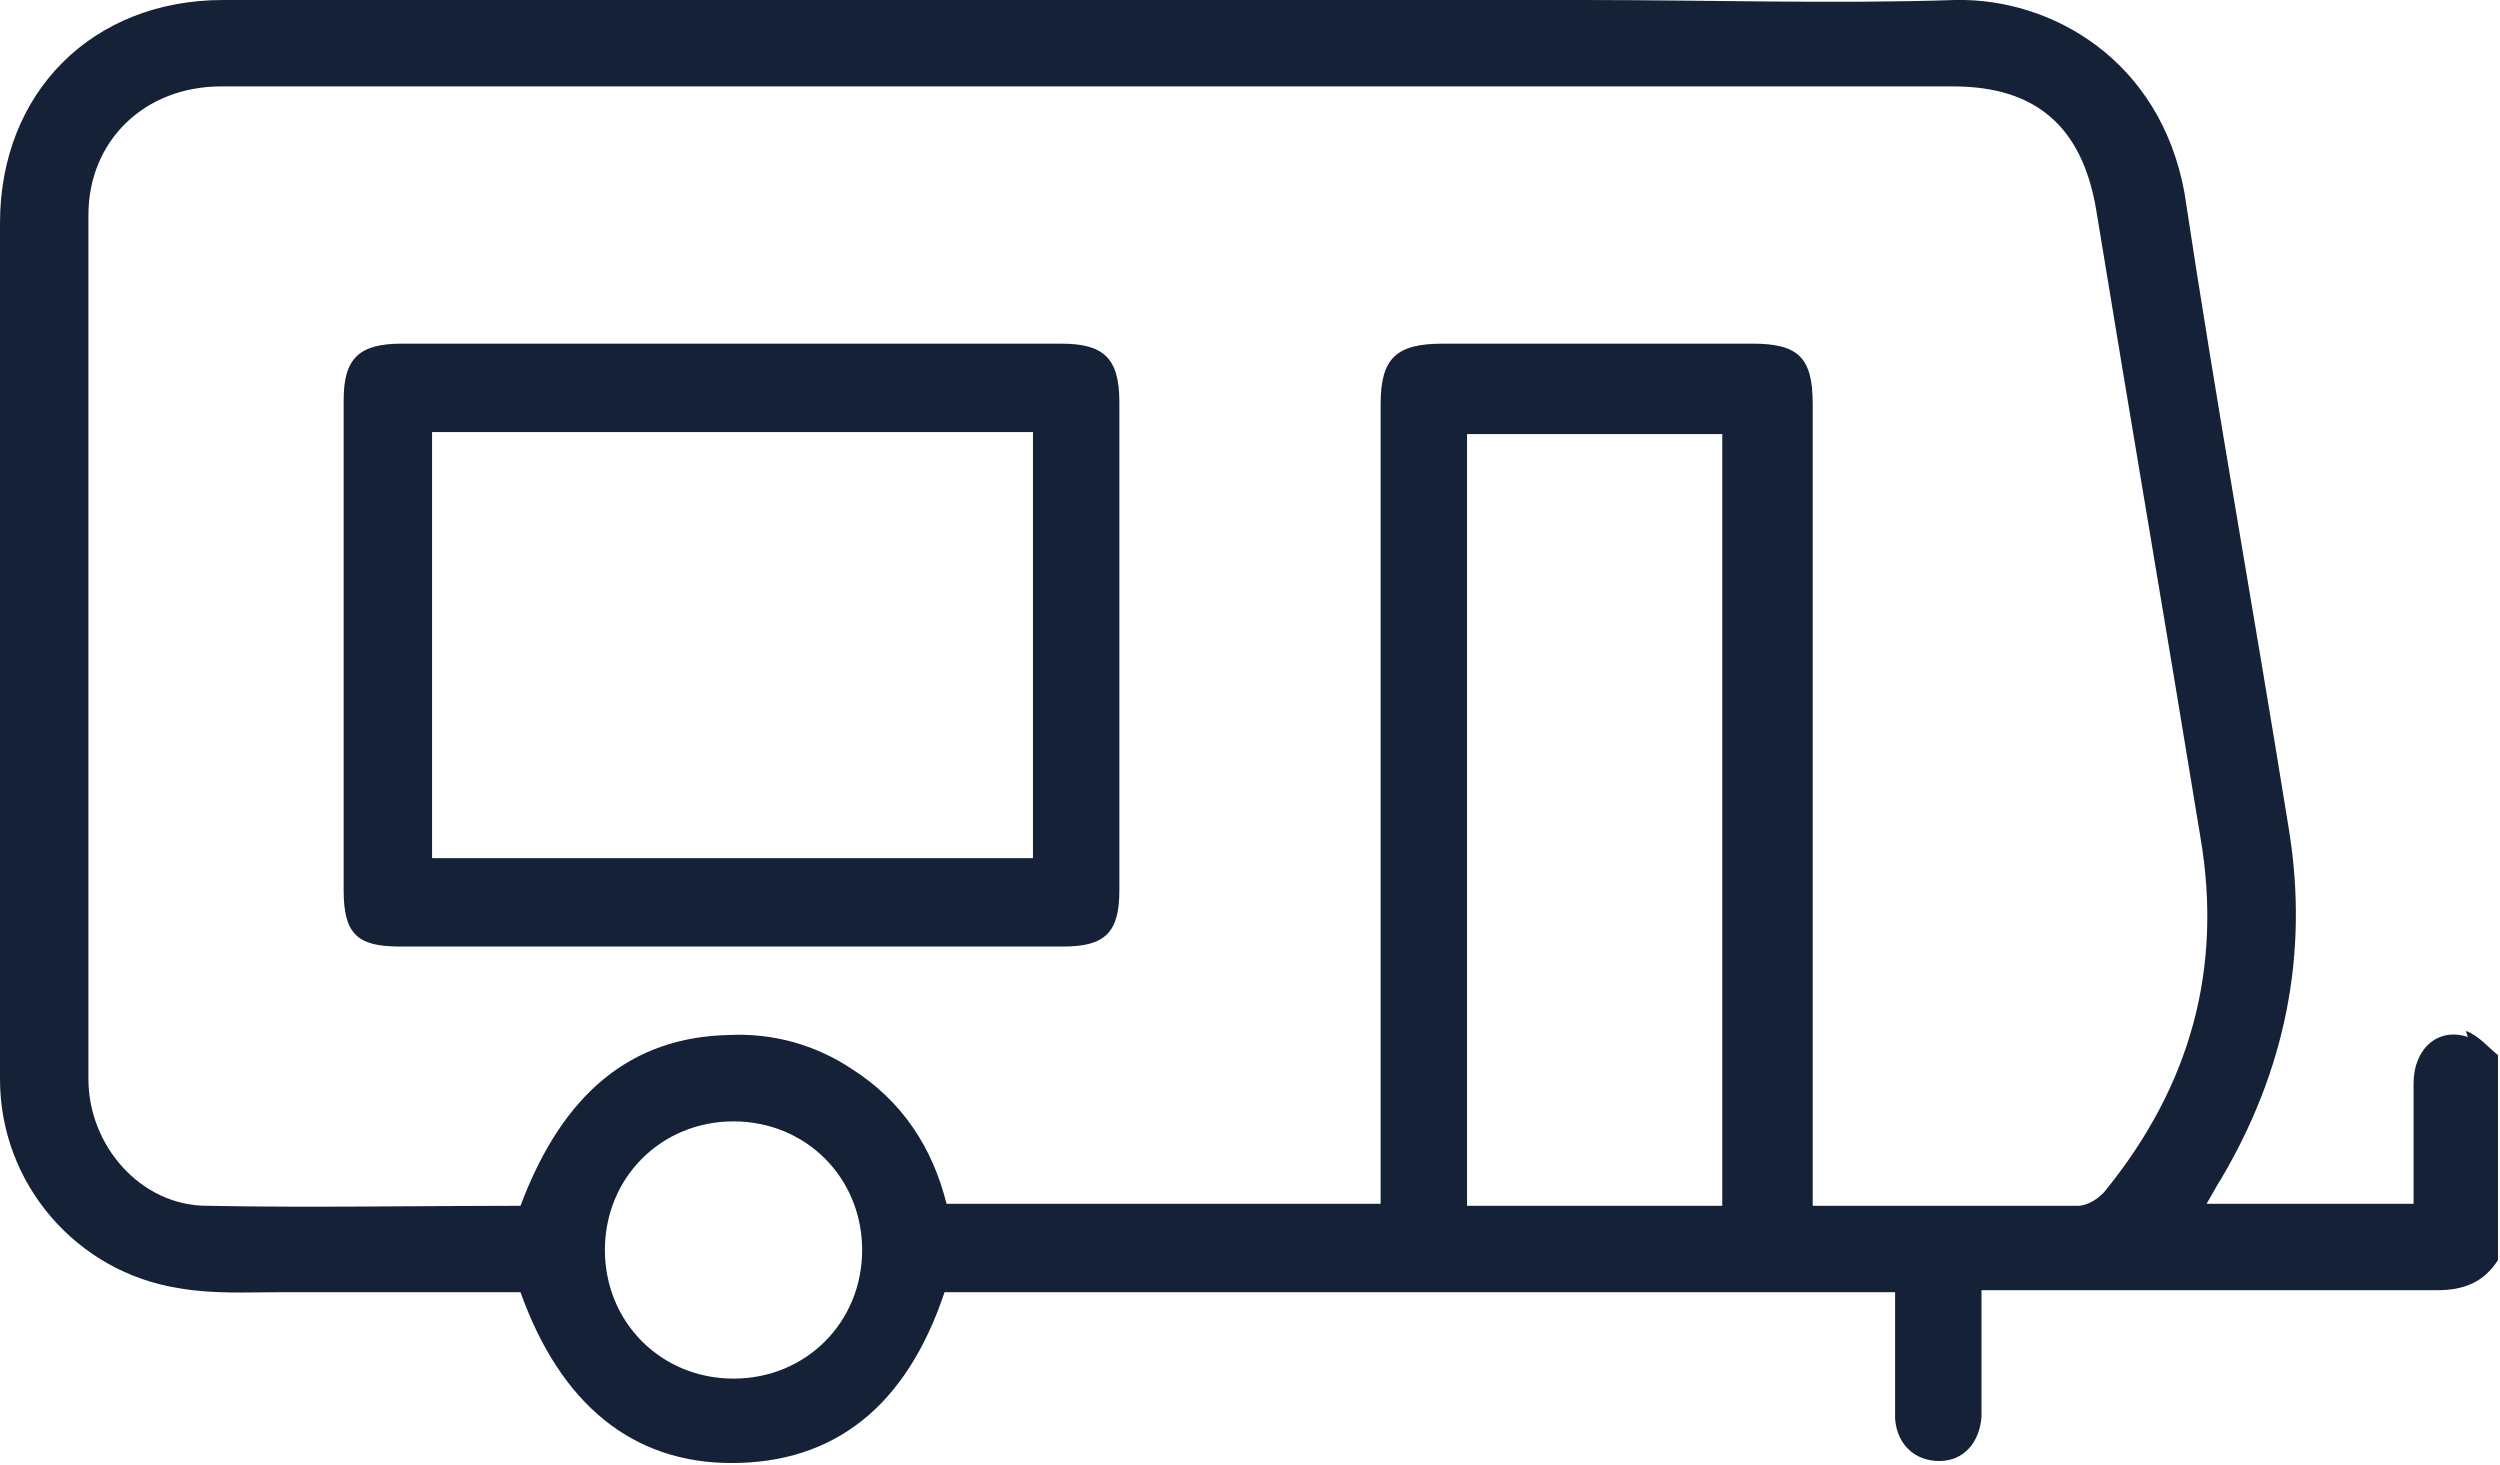 <?xml version="1.0" encoding="UTF-8"?>
<svg xmlns="http://www.w3.org/2000/svg" id="Laag_1" data-name="Laag 1" viewBox="0 0 124.4 72.9">
  <rect x="21.5" y="21.5" width="29.9" height="21.2" style="fill: none;"></rect>
  <path d="m36.4,55.9c-3.6,0-6.4,2.8-6.4,6.4,0,3.6,2.8,6.4,6.4,6.4,3.6,0,6.4-2.8,6.4-6.4,0-3.6-2.8-6.4-6.4-6.4Z" style="fill: none;"></path>
  <rect x="73" y="21.6" width="12.7" height="38.4" style="fill: none;"></rect>
  <path d="m109.5,41.8c-1.7-10.4-3.5-20.9-5.2-31.3-.7-4.1-2.9-6.1-7.1-6.1-11.1,0-22.1,0-33.1,0-17.7,0-35.4,0-53.1,0-3.9,0-6.6,2.6-6.6,6.4,0,14.3,0,28.7,0,43,0,3.3,2.6,6.2,5.9,6.3,5.2.1,10.4,0,15.6,0,2.1-5.7,5.5-8.4,10.4-8.5,2.2,0,4.2.5,6.1,1.7,2.5,1.6,4,3.9,4.7,6.7h21.6v-1.7c0-12.7,0-25.4,0-38.1,0-2.3.7-3,3.1-3,5.1,0,10.3,0,15.4,0,2.3,0,3,.7,3,3,0,12.8,0,25.5,0,38.3v1.6c.3,0,.4,0,.6,0,4.2,0,8.5,0,12.7,0,.5,0,1-.4,1.4-.8,4.2-5.1,5.7-11,4.7-17.5Zm-53.7,2.6c0,2.1-.7,2.8-2.8,2.8-5.5,0-11,0-16.5,0-5.5,0-11,0-16.5,0-2.1,0-2.8-.7-2.8-2.8,0-8.1,0-16.3,0-24.4,0-2.1.8-2.8,2.9-2.8,11,0,21.9,0,32.9,0,2.2,0,2.9.8,2.9,2.9,0,8.1,0,16.2,0,24.3Z" style="fill: none;"></path>
  <path d="m122.8,51.6c-1.5-.5-2.7.6-2.7,2.3,0,2,0,4,0,6h-10.3c.3-.5.5-.9.7-1.2,3.2-5.4,4.4-11.2,3.4-17.4-1.7-10.6-3.6-21.1-5.2-31.7C107.5,3,102.1-.1,97.3,0c-6.1.2-12.3,0-18.5,0C56.2,0,33.7,0,11.1,0,4.6,0,0,4.6,0,11.1c0,14.2,0,28.4,0,42.6,0,5.2,3.8,9.6,8.9,10.4,1.7.3,3.4.2,5.1.2,4,0,7.9,0,11.9,0,2,5.6,5.6,8.5,10.5,8.5,5.1,0,8.7-2.8,10.6-8.5h47.3c0,1.2,0,2.3,0,3.3,0,1,0,2,0,3,.1,1.3,1,2.1,2.2,2.1,1.2,0,2-.9,2.1-2.2,0-.6,0-1.2,0-1.8,0-1.5,0-3,0-4.5h1.6c7,0,14.1,0,21.1,0,1.3,0,2.3-.4,3-1.5v-10.2c-.5-.4-1-1-1.6-1.2Zm-86.3,17c-3.6,0-6.4-2.8-6.4-6.4,0-3.6,2.8-6.4,6.4-6.4,3.6,0,6.4,2.8,6.4,6.4,0,3.6-2.8,6.4-6.4,6.4Zm49.2-8.6h-12.7V21.6h12.7v38.4Zm17.8,0c-4.2,0-8.5,0-12.7,0-.2,0-.3,0-.6,0v-1.6c0-12.8,0-25.5,0-38.3,0-2.3-.7-3-3-3-5.1,0-10.3,0-15.4,0-2.3,0-3.1.7-3.1,3,0,12.7,0,25.4,0,38.1v1.7h-21.6c-.7-2.8-2.2-5.1-4.7-6.7-1.8-1.2-3.9-1.8-6.1-1.7-4.9.1-8.3,2.9-10.4,8.5-5.2,0-10.4.1-15.6,0-3.3,0-5.9-3-5.9-6.3,0-14.3,0-28.7,0-43,0-3.7,2.8-6.4,6.6-6.4,17.7,0,35.4,0,53.1,0s22.1,0,33.1,0c4.1,0,6.4,2,7.1,6.1,1.7,10.4,3.5,20.9,5.2,31.3,1.1,6.5-.5,12.3-4.7,17.5-.3.4-.9.8-1.4.8Z" style="fill: #142137;"></path>
  <path d="m52.9,17.1c-11,0-21.9,0-32.9,0-2.1,0-2.9.7-2.9,2.8,0,8.1,0,16.3,0,24.4,0,2.2.7,2.8,2.8,2.8,5.5,0,11,0,16.5,0,5.5,0,11,0,16.5,0,2.1,0,2.8-.7,2.8-2.8,0-8.1,0-16.2,0-24.3,0-2.2-.8-2.9-2.9-2.9Zm-1.5,25.6h-29.9v-21.2h29.9v21.2Z" style="fill: #142137;"></path>
</svg>
